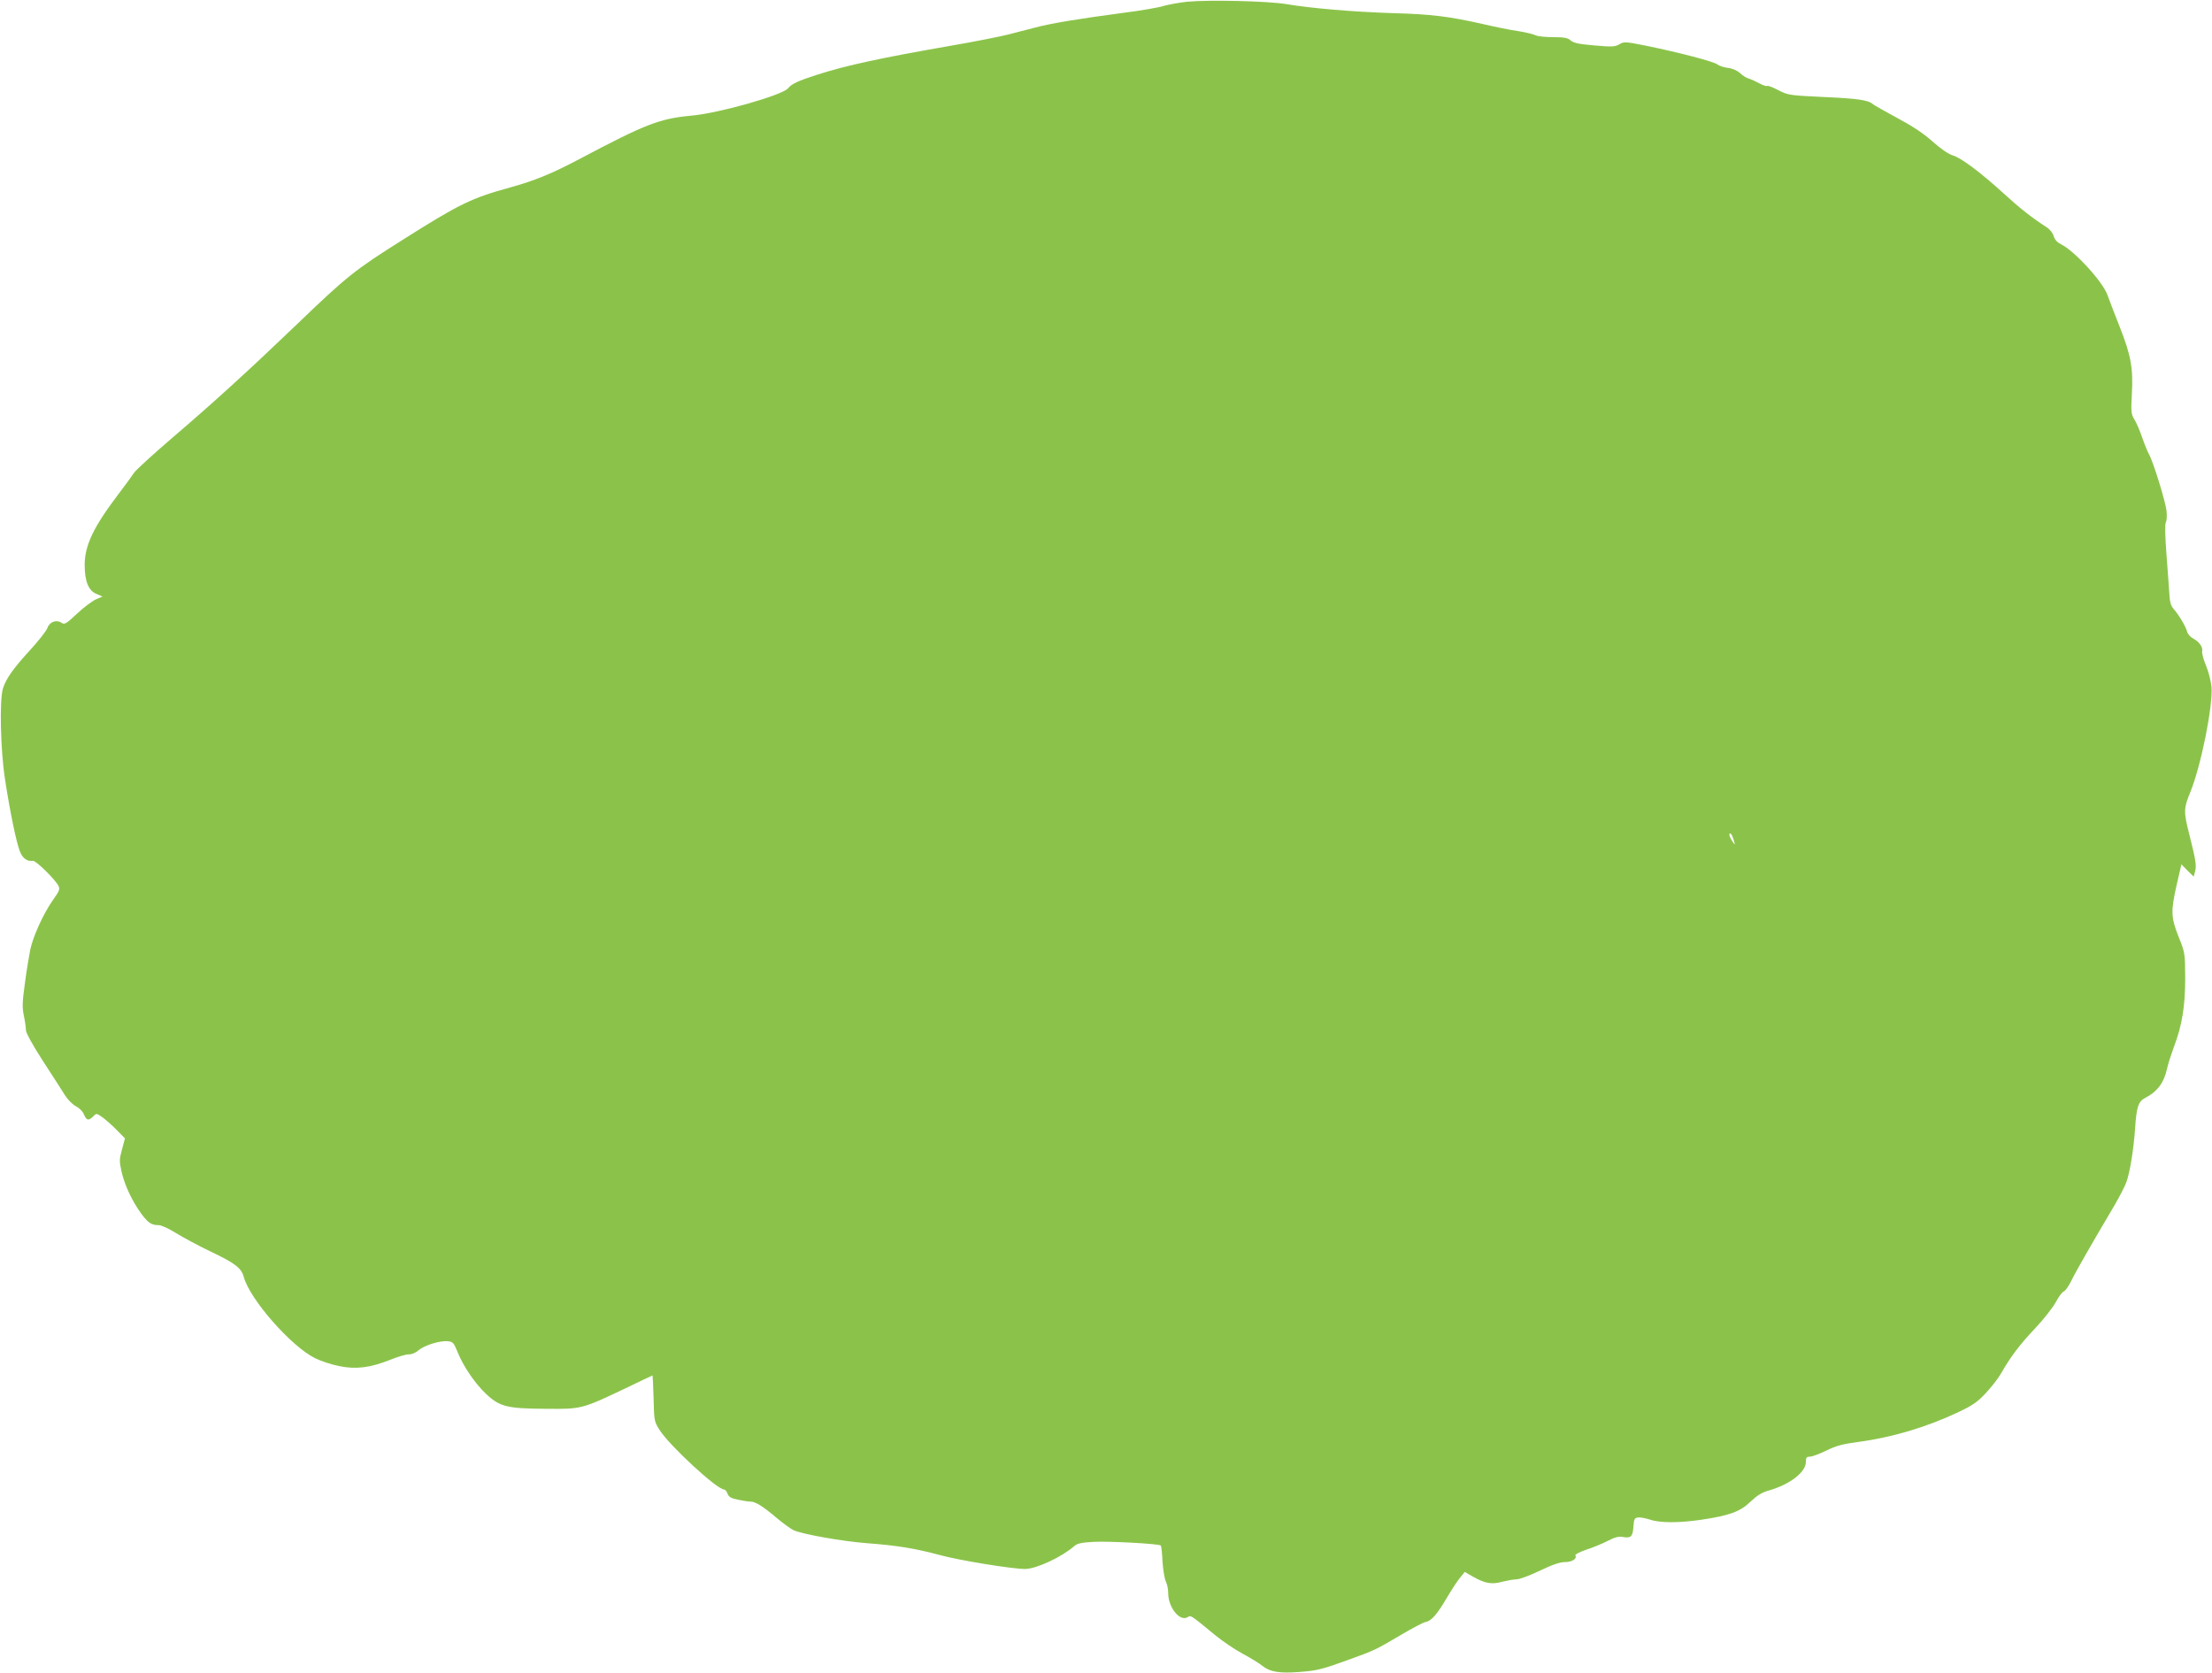 <?xml version="1.0" standalone="no"?>
<!DOCTYPE svg PUBLIC "-//W3C//DTD SVG 20010904//EN"
 "http://www.w3.org/TR/2001/REC-SVG-20010904/DTD/svg10.dtd">
<svg version="1.0" xmlns="http://www.w3.org/2000/svg"
 width="1280pt" height="968pt" viewBox="0 0 1280 968"
 preserveAspectRatio="xMidYMid meet">
<g transform="translate(0,968) scale(0.1,-0.1)"
fill="#8bc34a" stroke="none">
<path d="M6870 9670 c-47 -5 -107 -16 -135 -24 -27 -9 -135 -28 -240 -41 -255
-34 -414 -60 -507 -85 -43 -11 -113 -29 -155 -40 -43 -11 -193 -41 -333 -65
-402 -70 -602 -113 -770 -167 -112 -36 -149 -53 -170 -79 -31 -39 -395 -143
-556 -158 -187 -17 -267 -48 -654 -253 -159 -84 -258 -124 -395 -162 -227 -62
-298 -97 -625 -304 -278 -175 -325 -213 -610 -487 -284 -272 -480 -451 -721
-657 -113 -97 -214 -189 -224 -205 -10 -15 -50 -71 -90 -123 -145 -191 -195
-297 -195 -410 0 -94 22 -148 68 -167 l35 -15 -39 -17 c-21 -10 -71 -47 -109
-83 -65 -61 -72 -64 -91 -51 -29 19 -69 3 -81 -34 -6 -15 -49 -71 -97 -123
-101 -110 -141 -168 -159 -224 -21 -70 -14 -358 12 -526 30 -196 66 -366 86
-417 16 -41 42 -59 76 -55 16 3 127 -106 147 -144 10 -19 6 -30 -30 -80 -57
-81 -116 -211 -133 -290 -7 -36 -22 -124 -31 -195 -15 -108 -16 -139 -6 -187
7 -32 12 -70 12 -84 0 -15 39 -86 97 -176 54 -83 112 -173 128 -199 17 -27 45
-55 64 -65 20 -10 40 -30 47 -48 15 -35 27 -37 53 -11 20 20 20 19 58 -8 21
-16 58 -49 82 -74 l44 -45 -17 -64 c-16 -58 -16 -68 -2 -131 18 -78 61 -168
112 -239 41 -55 60 -68 101 -68 17 0 60 -20 103 -47 41 -25 130 -73 197 -105
143 -68 179 -96 193 -146 34 -130 275 -404 413 -472 34 -17 98 -38 141 -46 96
-20 180 -9 295 37 42 17 89 31 105 31 17 -1 42 9 58 24 35 29 125 57 170 52
29 -3 34 -9 56 -63 33 -82 100 -181 165 -242 78 -74 123 -85 346 -86 206 -2
209 -1 459 118 85 41 156 75 158 75 1 0 4 -60 6 -133 3 -130 4 -134 35 -183
59 -92 332 -344 373 -344 6 0 15 -11 20 -24 7 -19 20 -27 60 -35 28 -6 61 -11
73 -11 29 0 73 -28 153 -96 36 -30 80 -62 97 -70 52 -23 281 -64 427 -75 172
-13 276 -30 417 -68 117 -32 422 -81 495 -81 66 1 212 69 285 133 17 15 41 20
110 24 88 5 380 -11 390 -21 3 -2 8 -44 10 -93 3 -48 12 -100 19 -115 8 -15
14 -45 14 -68 0 -81 65 -164 110 -140 23 13 13 19 163 -104 43 -35 114 -83
159 -107 45 -24 97 -56 115 -71 43 -34 100 -43 212 -34 103 8 129 14 291 73
143 52 147 53 301 144 64 38 126 70 137 72 34 5 67 43 123 138 29 49 64 103
79 120 l26 32 45 -26 c70 -40 110 -48 171 -31 29 7 67 14 83 14 17 0 77 22
135 50 73 35 117 50 146 50 41 0 72 20 60 39 -3 5 24 19 61 32 38 12 94 35
125 51 42 22 65 28 90 23 46 -8 56 3 60 60 3 43 6 50 26 53 13 2 44 -4 69 -12
58 -20 168 -20 298 -1 162 24 225 47 284 104 39 37 66 54 109 66 121 35 212
106 212 165 0 25 4 30 23 30 13 0 55 16 95 35 56 28 94 38 183 50 198 26 398
86 584 174 82 39 110 59 157 110 32 34 70 83 85 109 57 100 110 170 198 263
50 53 104 122 121 153 16 31 37 59 46 62 9 3 29 31 44 62 25 52 115 209 250
437 29 50 60 110 69 135 21 59 42 192 50 310 8 124 19 156 58 176 70 36 109
87 127 170 6 27 24 83 39 124 48 125 66 237 66 400 -1 144 -1 146 -38 238 -45
114 -46 148 -11 303 l27 117 35 -36 36 -35 8 29 c9 35 5 63 -34 218 -33 129
-32 148 7 243 62 153 131 498 122 608 -3 33 -17 89 -32 124 -15 35 -24 72 -22
82 6 23 -17 55 -52 74 -16 8 -32 26 -35 40 -8 30 -49 99 -79 132 -14 16 -21
39 -23 75 -2 29 -9 134 -17 233 -9 117 -10 184 -4 193 5 7 7 36 4 65 -6 55
-77 285 -101 327 -8 14 -26 58 -40 98 -14 41 -34 88 -46 106 -18 30 -19 44
-14 142 9 153 -5 227 -69 390 -30 76 -63 161 -72 187 -28 78 -192 257 -270
294 -20 10 -35 26 -41 46 -5 19 -23 41 -44 54 -78 50 -150 106 -245 193 -135
123 -247 207 -296 221 -25 8 -69 38 -116 80 -51 46 -116 89 -202 135 -69 37
-134 74 -143 81 -27 24 -87 33 -294 42 -191 9 -199 11 -255 40 -31 16 -60 27
-63 24 -3 -4 -23 3 -44 14 -20 11 -48 24 -62 28 -14 4 -37 18 -51 32 -17 15
-44 27 -70 30 -24 3 -51 12 -61 20 -18 16 -224 70 -416 109 -116 23 -124 24
-151 8 -25 -15 -43 -16 -144 -7 -92 8 -121 14 -138 29 -17 15 -36 19 -103 19
-44 0 -90 5 -101 11 -11 6 -56 17 -100 24 -44 6 -136 25 -205 41 -194 44 -298
57 -521 63 -225 7 -472 28 -614 52 -105 18 -449 26 -575 14z m3165 -4860 c6
-23 5 -22 -13 5 -11 17 -17 34 -14 39 6 10 17 -8 27 -44z"/>
</g>
</svg>
